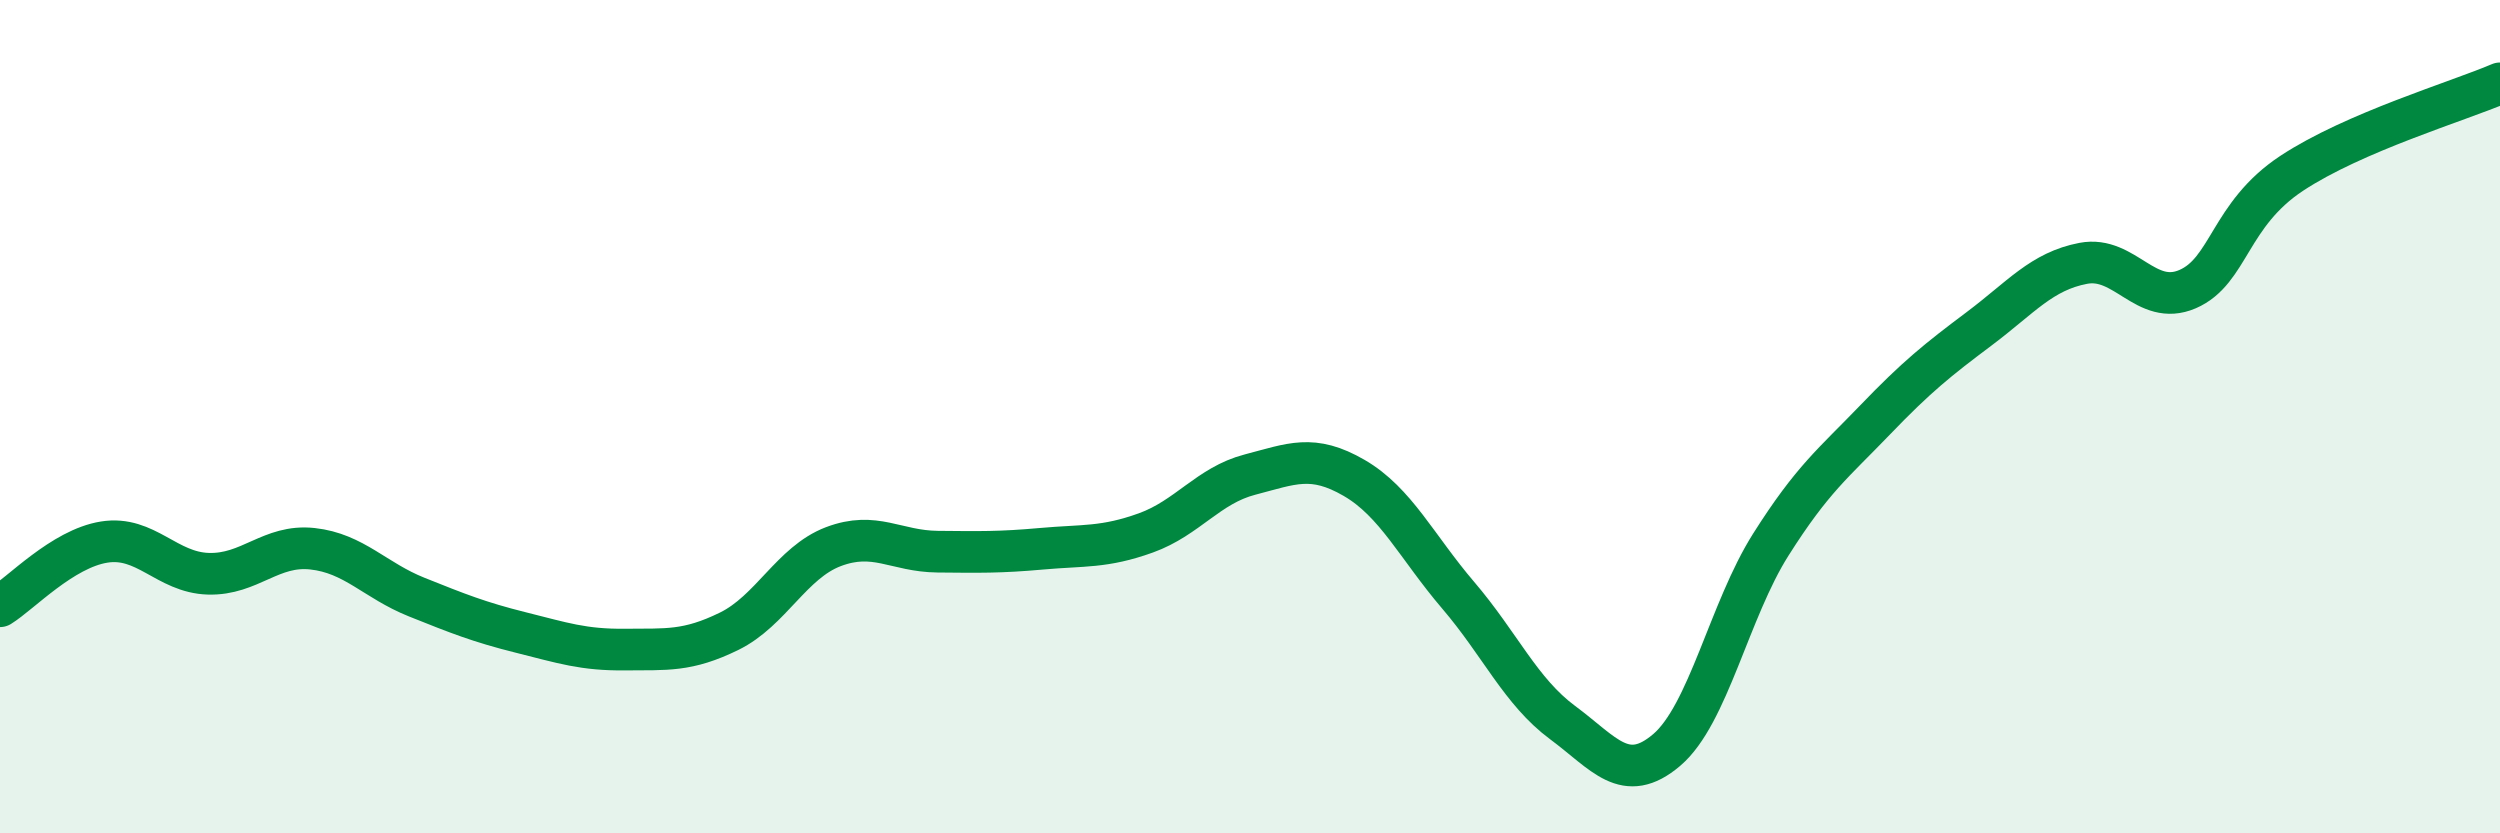 
    <svg width="60" height="20" viewBox="0 0 60 20" xmlns="http://www.w3.org/2000/svg">
      <path
        d="M 0,14.55 C 0.5,14.24 1.5,13.17 2.5,13.01 C 3.5,12.85 4,13.74 5,13.77 C 6,13.8 6.5,13.06 7.5,13.17 C 8.5,13.28 9,13.93 10,14.33 C 11,14.73 11.5,14.93 12.5,15.18 C 13.5,15.43 14,15.6 15,15.59 C 16,15.58 16.5,15.64 17.5,15.15 C 18.5,14.66 19,13.5 20,13.12 C 21,12.74 21.5,13.23 22.5,13.24 C 23.5,13.25 24,13.26 25,13.17 C 26,13.08 26.5,13.15 27.5,12.79 C 28.5,12.43 29,11.65 30,11.39 C 31,11.13 31.5,10.89 32.5,11.47 C 33.5,12.05 34,13.12 35,14.29 C 36,15.46 36.5,16.6 37.5,17.34 C 38.5,18.08 39,18.85 40,18 C 41,17.15 41.5,14.65 42.5,13.07 C 43.5,11.49 44,11.12 45,10.08 C 46,9.04 46.5,8.64 47.5,7.89 C 48.5,7.14 49,6.51 50,6.32 C 51,6.13 51.5,7.37 52.5,6.94 C 53.5,6.51 53.5,5.15 55,4.16 C 56.5,3.17 59,2.43 60,2L60 20L0 20Z"
        fill="#008740"
        opacity="0.1"
        stroke-linecap="round"
        stroke-linejoin="round"
      />
      <path
        d="M 0,14.55 C 0.5,14.24 1.5,13.17 2.5,13.01 C 3.5,12.85 4,13.74 5,13.77 C 6,13.8 6.5,13.06 7.5,13.17 C 8.5,13.28 9,13.93 10,14.33 C 11,14.73 11.5,14.93 12.5,15.18 C 13.5,15.43 14,15.6 15,15.59 C 16,15.58 16.5,15.64 17.5,15.15 C 18.5,14.66 19,13.5 20,13.12 C 21,12.74 21.5,13.23 22.5,13.24 C 23.5,13.25 24,13.26 25,13.17 C 26,13.08 26.5,13.15 27.5,12.79 C 28.5,12.43 29,11.65 30,11.39 C 31,11.13 31.5,10.89 32.5,11.47 C 33.5,12.05 34,13.12 35,14.29 C 36,15.46 36.5,16.6 37.5,17.34 C 38.5,18.08 39,18.85 40,18 C 41,17.15 41.5,14.65 42.5,13.07 C 43.5,11.49 44,11.12 45,10.08 C 46,9.04 46.5,8.64 47.5,7.89 C 48.5,7.14 49,6.51 50,6.32 C 51,6.13 51.5,7.37 52.5,6.94 C 53.5,6.51 53.5,5.15 55,4.16 C 56.5,3.17 59,2.43 60,2"
        stroke="#008740"
        stroke-width="1"
        fill="none"
        stroke-linecap="round"
        stroke-linejoin="round"
      />
    </svg>
  